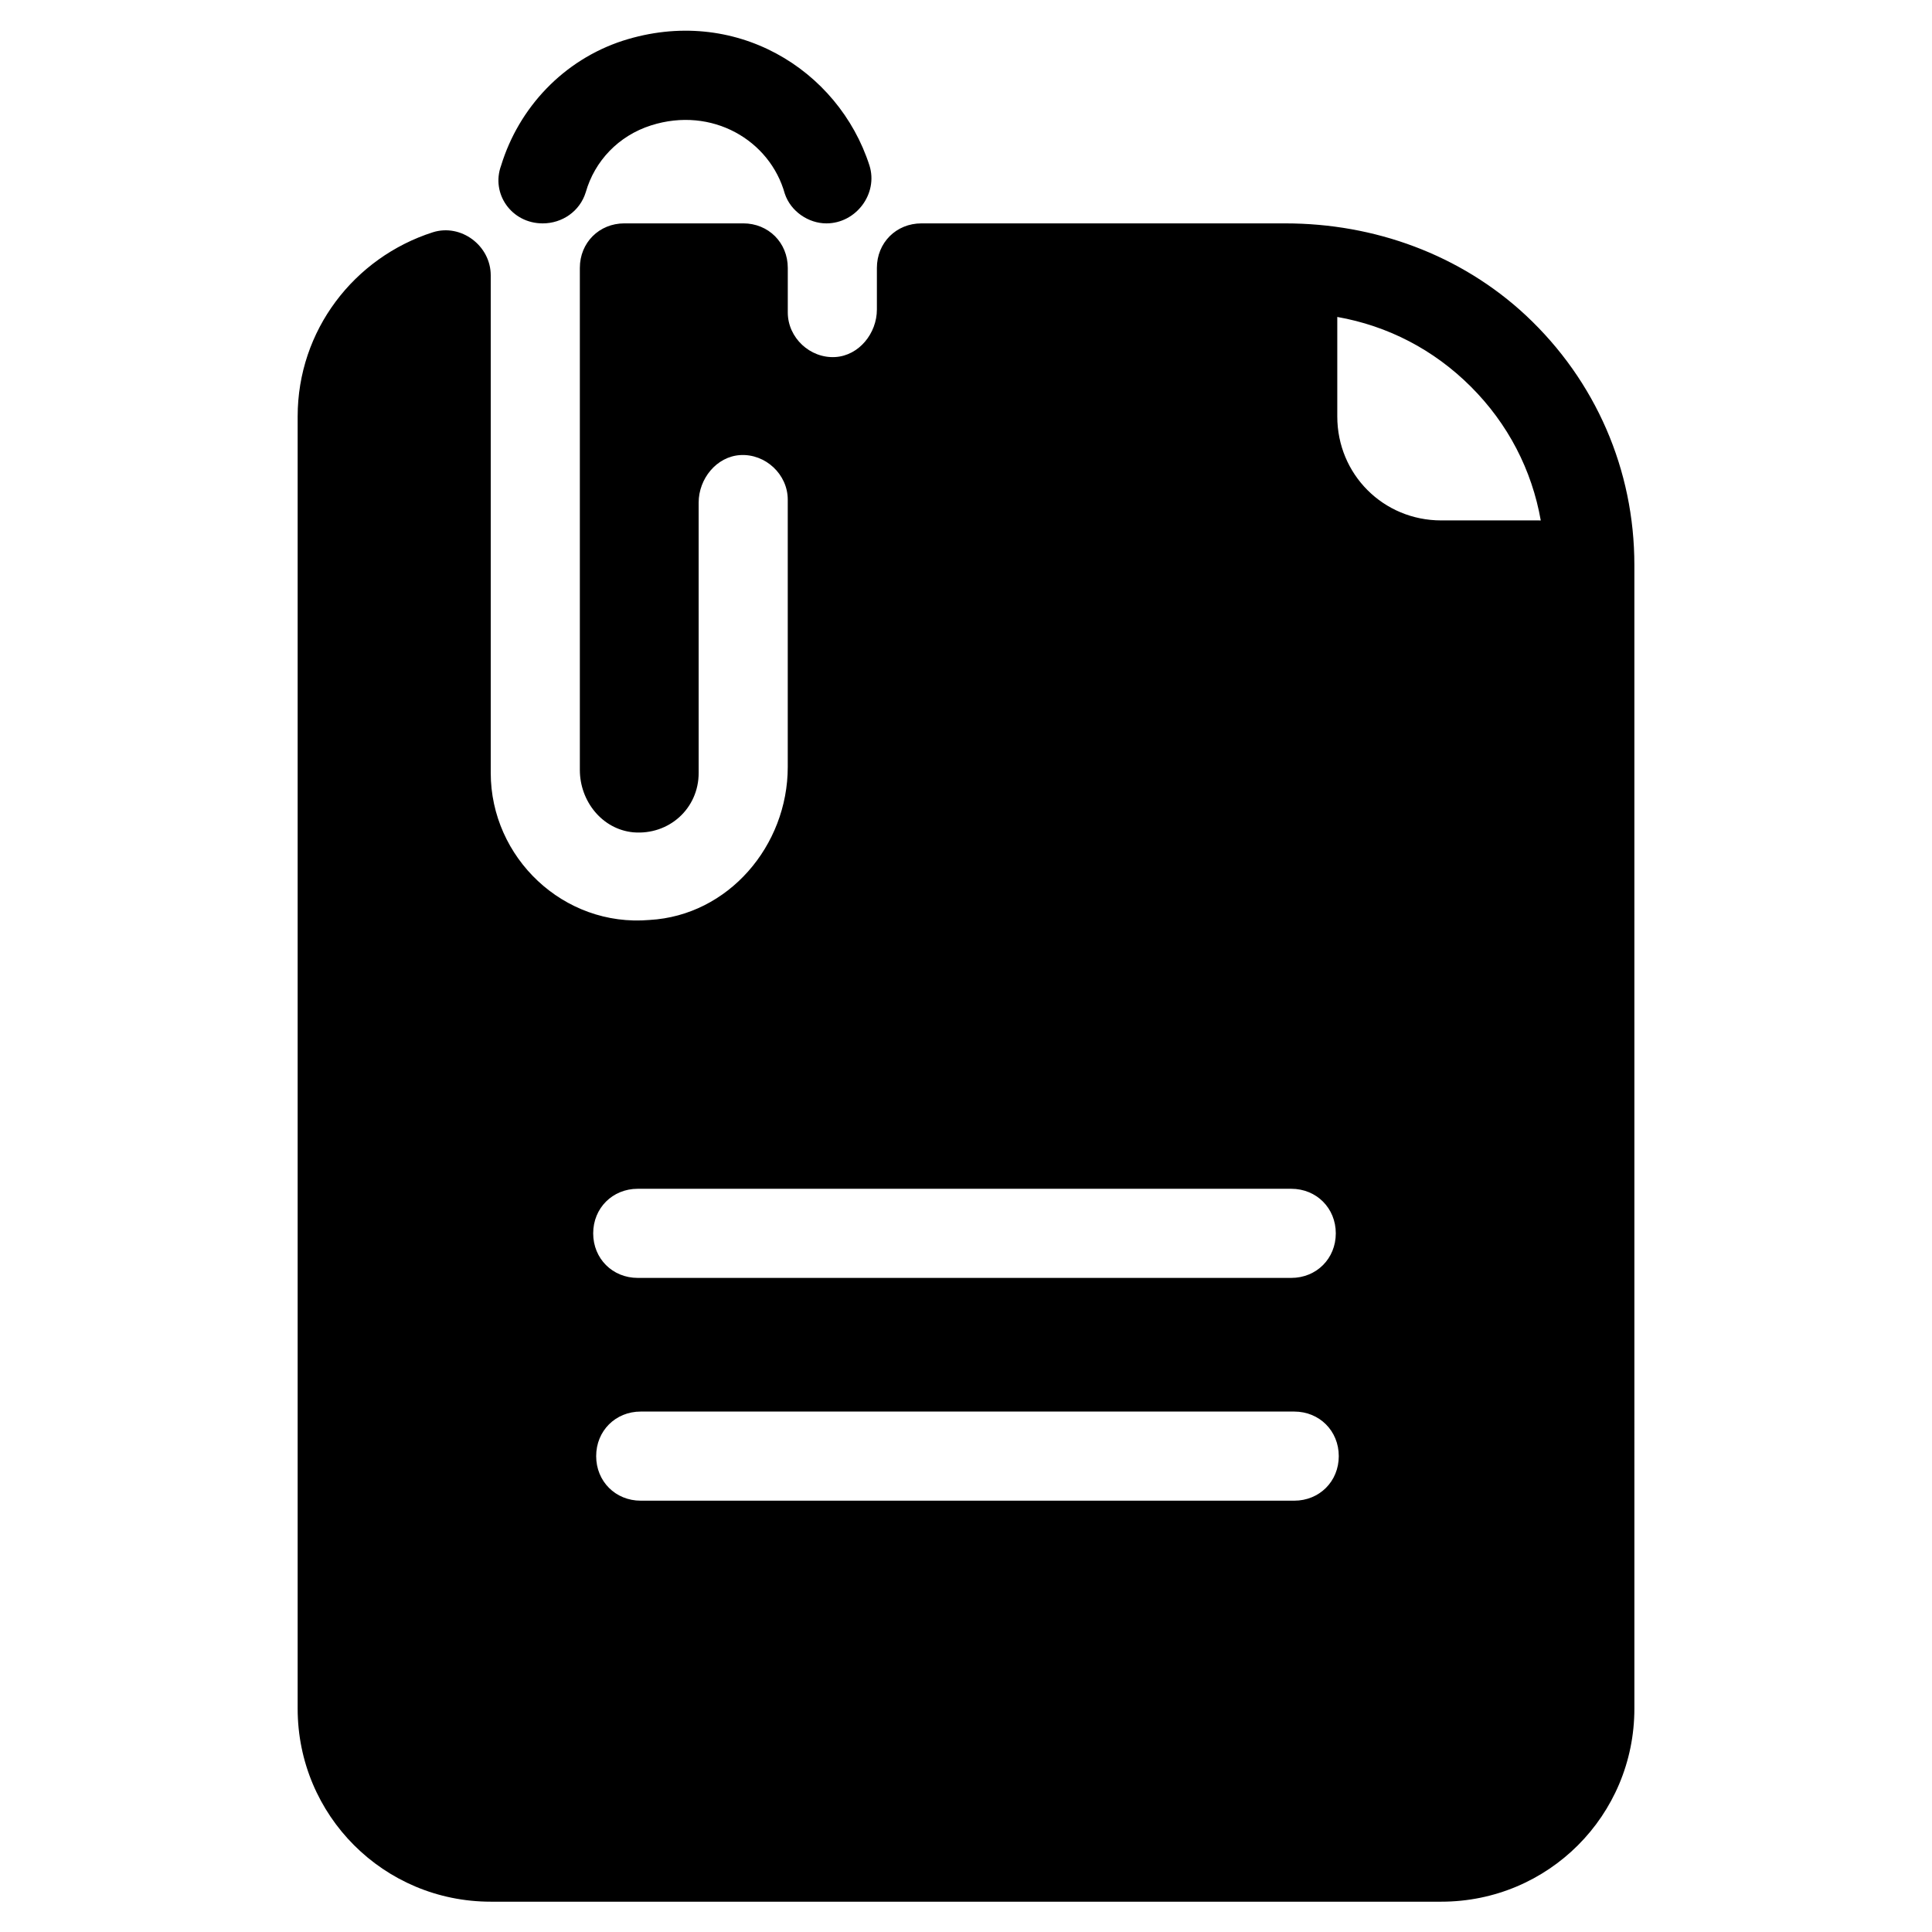 <?xml version="1.0" encoding="UTF-8"?>
<!-- Uploaded to: SVG Find, www.svgrepo.com, Generator: SVG Find Mixer Tools -->
<svg fill="#000000" width="800px" height="800px" version="1.1" viewBox="144 144 512 512" xmlns="http://www.w3.org/2000/svg">
 <g>
  <path d="m287.82 203.2c5.117 0 9.84-3.148 11.414-8.266 2.363-8.266 8.66-14.957 17.32-17.711 16.137-5.117 31.488 3.938 35.426 18.105 1.574 4.723 6.297 7.871 11.02 7.871 7.871 0 13.777-7.871 11.414-15.352-8.266-25.586-35.816-42.508-65.336-33.062-15.742 5.117-27.551 17.711-32.273 33.062-2.758 7.477 2.75 15.352 11.016 15.352z"/>
  <path d="m548.39 227.6c-17.32-16.137-40.148-24.402-63.766-24.402h-96.43c-6.691 0-11.809 5.117-11.809 11.809v11.02c0 6.297-4.723 12.203-11.02 12.594-6.691 0.395-12.594-5.117-12.594-11.809v-11.809c0-6.691-5.117-11.809-11.809-11.809h-31.488c-6.691 0-11.809 5.117-11.809 11.809v133.04c0 8.266 5.902 15.742 14.168 16.531 9.445 0.789 17.32-6.297 17.32-15.742l-0.004-71.637c0-6.297 4.723-12.203 11.02-12.594 6.691-0.395 12.594 5.117 12.594 11.809v70.848c0 20.859-15.742 39.359-36.605 40.539-22.824 1.969-42.109-16.531-42.109-38.965v-131.86c0-7.871-7.871-13.777-15.352-11.414-20.859 6.691-35.816 25.98-35.816 48.809v342.43c0 28.34 22.828 51.168 51.168 51.168h251.91c28.34 0 51.168-22.828 51.168-51.168l-0.004-303.07c0-25.191-10.23-48.809-28.73-66.125zm-235.38 231.44h173.18c6.691 0 11.809 5.117 11.809 11.809s-5.117 11.809-11.809 11.809h-173.18c-6.691 0-11.809-5.117-11.809-11.809s5.117-11.809 11.809-11.809zm173.97 82.656h-173.18c-6.691 0-11.809-5.117-11.809-11.809 0-6.691 5.117-11.809 11.809-11.809h173.18c6.691 0 11.809 5.117 11.809 11.809 0 6.691-5.117 11.809-11.809 11.809zm38.965-259.78c-15.352 0-27.551-12.203-27.551-27.551v-26.371c13.383 2.363 25.586 8.66 35.426 18.5 9.84 9.84 16.137 22.043 18.5 35.426z"/>
 </g>
</svg>